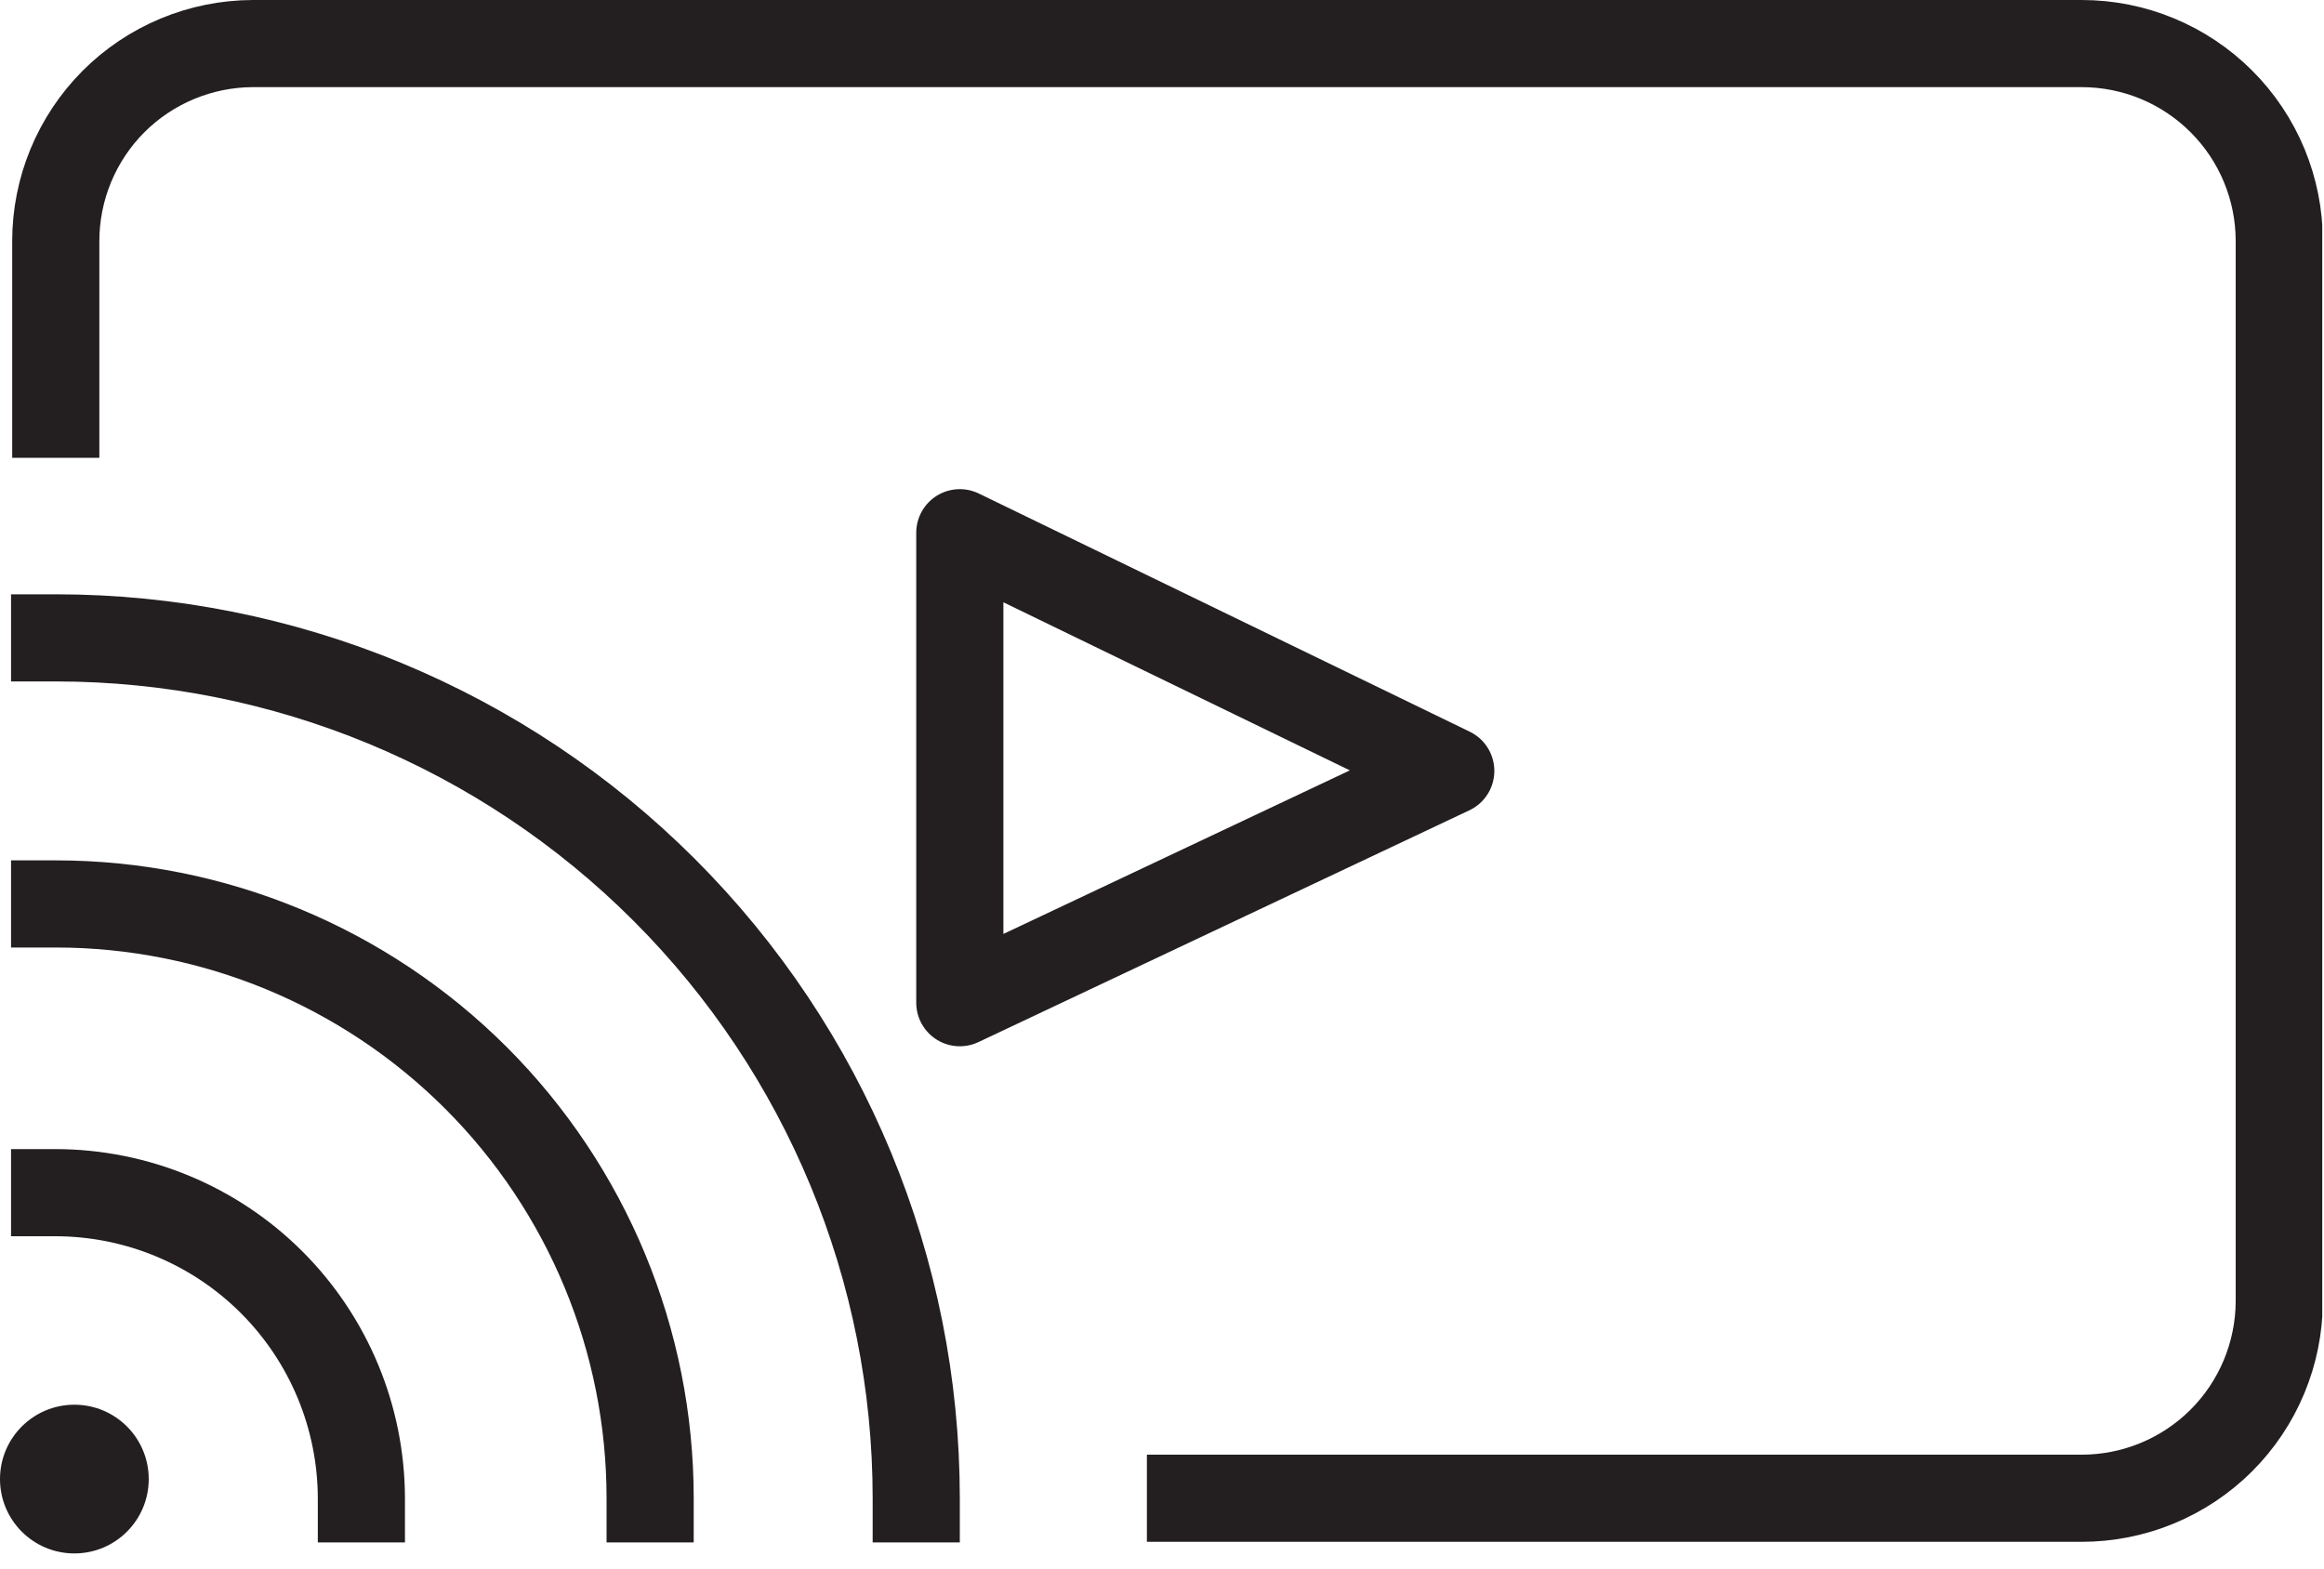 <svg width="40" height="27" viewBox="0 0 40 27" fill="none" xmlns="http://www.w3.org/2000/svg">
<g clip-path="url(#clip0_3121_752)">
<path d="M0.96 7.88V4.15C0.96 3.25 1.317 2.387 1.952 1.749C2.588 1.112 3.45 0.753 4.35 0.75H35.83C36.732 0.75 37.596 1.108 38.234 1.746C38.872 2.383 39.23 3.248 39.23 4.15V22.4C39.227 23.3 38.868 24.162 38.231 24.798C37.593 25.433 36.73 25.79 35.83 25.79H19.74" stroke="#231F20" stroke-width="1.5" stroke-miterlimit="10"/>
<path d="M15.77 26.55V25.79C15.77 21.862 14.21 18.095 11.432 15.318C8.655 12.54 4.888 10.98 0.96 10.98H0.19" stroke="#231F20" stroke-width="1.5" stroke-miterlimit="10"/>
<path d="M6.22 26.55V25.79C6.217 24.396 5.662 23.059 4.676 22.073C3.691 21.088 2.354 20.533 0.96 20.53H0.19" stroke="#231F20" stroke-width="1.5" stroke-miterlimit="10"/>
<path d="M1.28 26.74C1.987 26.74 2.56 26.167 2.56 25.46C2.56 24.753 1.987 24.18 1.28 24.18C0.573 24.18 0 24.753 0 25.46C0 26.167 0.573 26.74 1.28 26.74Z" fill="#231F20"/>
<path d="M24.97 13.27L16.52 17.26V9.17L24.97 13.27Z" stroke="#231F20" stroke-width="1.5" stroke-linecap="round" stroke-linejoin="round"/>
<path d="M0.19 15.56H0.96C3.673 15.56 6.275 16.638 8.194 18.556C10.112 20.475 11.19 23.077 11.19 25.79V26.55" stroke="#231F20" stroke-width="1.5" stroke-miterlimit="10"/>
</g>
<defs>
<clipPath id="clip0_3121_752">
<rect width="39.97" height="26.74" fill="white"/>
</clipPath>
</defs>
</svg>
